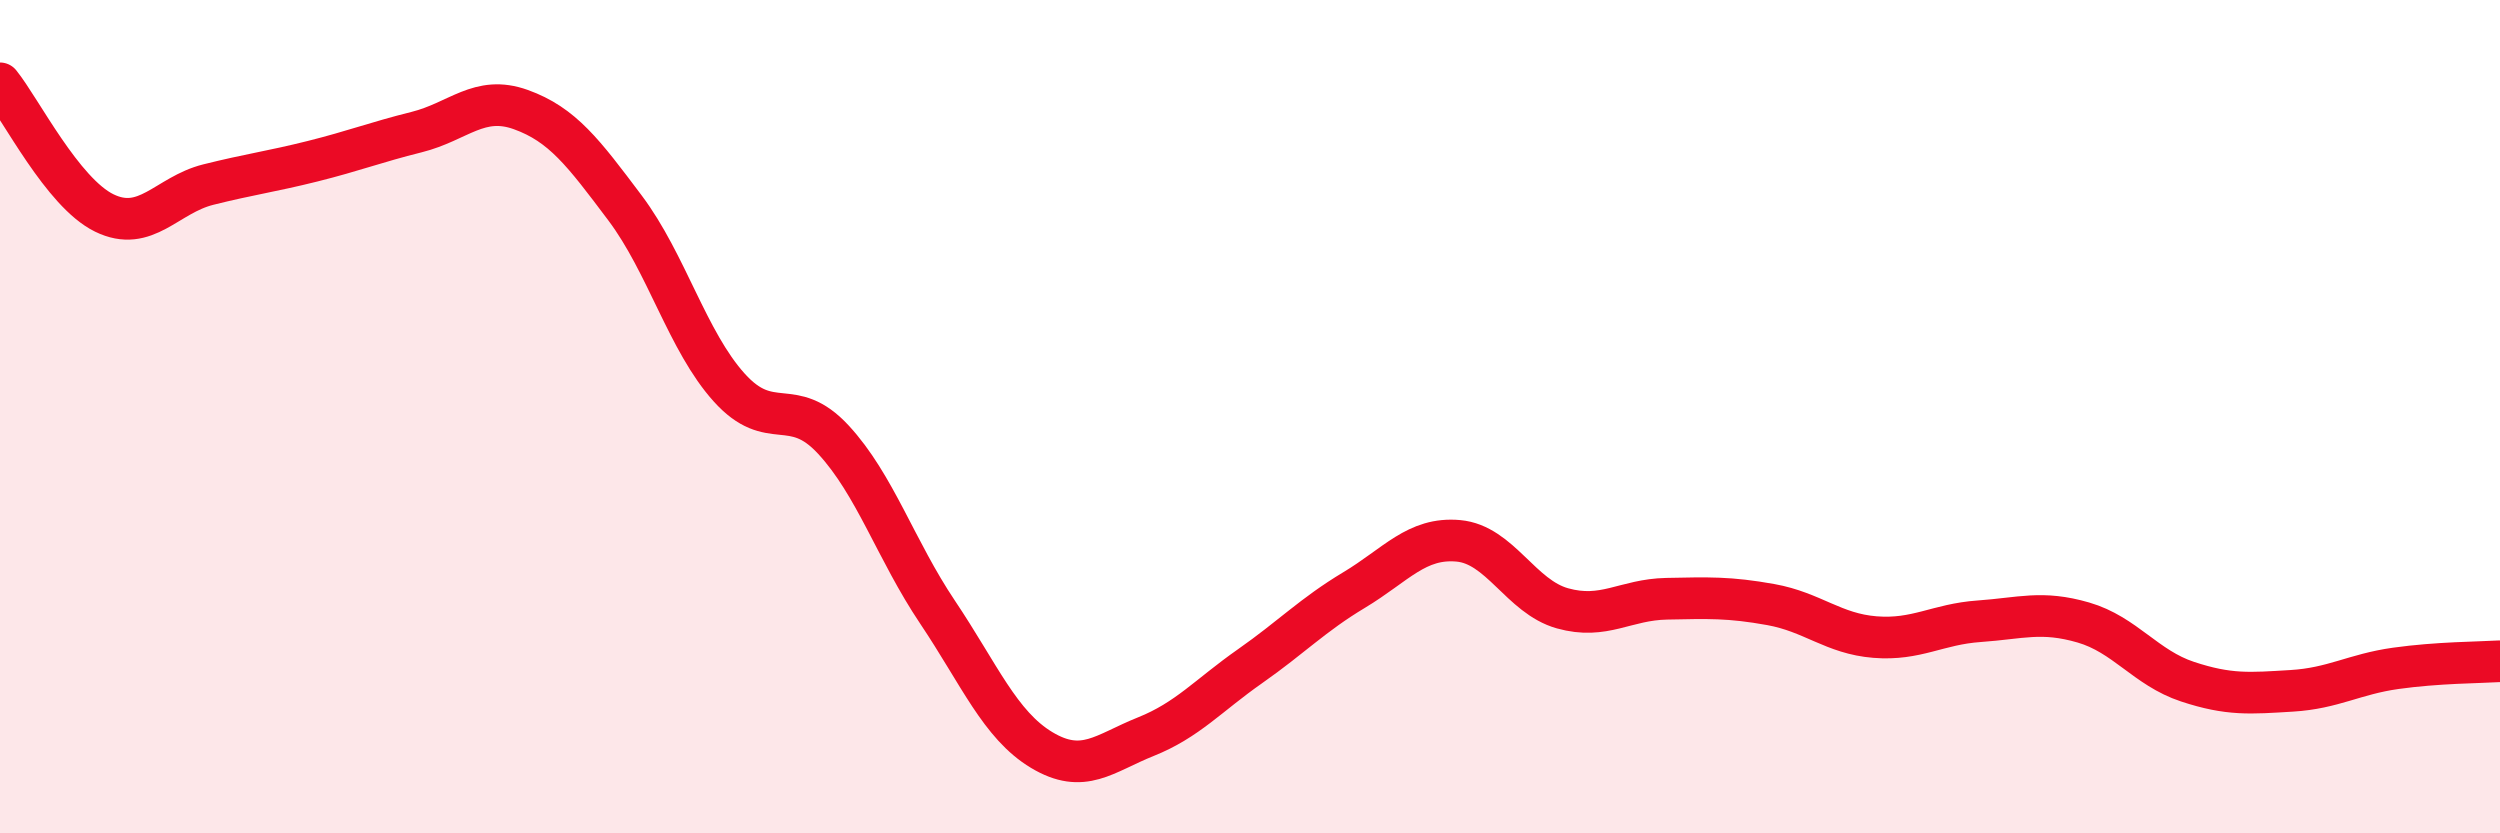 
    <svg width="60" height="20" viewBox="0 0 60 20" xmlns="http://www.w3.org/2000/svg">
      <path
        d="M 0,2 C 0.5,2.62 1.5,4.62 2.5,5.11 C 3.5,5.6 4,4.68 5,4.43 C 6,4.18 6.5,4.12 7.5,3.87 C 8.5,3.62 9,3.42 10,3.17 C 11,2.92 11.5,2.27 12.5,2.63 C 13.5,2.99 14,3.66 15,4.99 C 16,6.32 16.5,8.19 17.5,9.3 C 18.5,10.41 19,9.47 20,10.55 C 21,11.63 21.5,13.2 22.5,14.69 C 23.5,16.18 24,17.4 25,18 C 26,18.6 26.5,18.08 27.5,17.68 C 28.5,17.28 29,16.69 30,15.99 C 31,15.29 31.5,14.76 32.5,14.16 C 33.5,13.56 34,12.89 35,12.98 C 36,13.07 36.5,14.32 37.5,14.6 C 38.5,14.88 39,14.39 40,14.37 C 41,14.35 41.5,14.33 42.5,14.51 C 43.5,14.69 44,15.21 45,15.29 C 46,15.37 46.5,14.98 47.5,14.91 C 48.5,14.84 49,14.65 50,14.94 C 51,15.23 51.5,16.03 52.5,16.36 C 53.5,16.69 54,16.64 55,16.58 C 56,16.52 56.5,16.18 57.5,16.04 C 58.5,15.9 59.5,15.9 60,15.87L60 20L0 20Z"
        fill="#EB0A25"
        opacity="0.1"
        stroke-linecap="round"
        stroke-linejoin="round"
      />
      <path
        d="M 0,2 C 0.5,2.62 1.5,4.62 2.5,5.11 C 3.5,5.6 4,4.68 5,4.43 C 6,4.18 6.5,4.12 7.5,3.87 C 8.5,3.62 9,3.42 10,3.17 C 11,2.92 11.5,2.27 12.5,2.63 C 13.5,2.99 14,3.66 15,4.99 C 16,6.32 16.5,8.19 17.5,9.3 C 18.5,10.41 19,9.47 20,10.55 C 21,11.63 21.5,13.2 22.5,14.69 C 23.5,16.18 24,17.4 25,18 C 26,18.6 26.5,18.08 27.5,17.68 C 28.5,17.28 29,16.69 30,15.99 C 31,15.29 31.5,14.76 32.5,14.16 C 33.5,13.56 34,12.89 35,12.98 C 36,13.07 36.5,14.32 37.5,14.6 C 38.5,14.88 39,14.39 40,14.37 C 41,14.35 41.5,14.33 42.5,14.51 C 43.5,14.69 44,15.21 45,15.29 C 46,15.37 46.5,14.98 47.5,14.91 C 48.5,14.84 49,14.65 50,14.94 C 51,15.23 51.5,16.03 52.5,16.36 C 53.5,16.69 54,16.64 55,16.58 C 56,16.52 56.5,16.18 57.5,16.04 C 58.5,15.9 59.5,15.9 60,15.87"
        stroke="#EB0A25"
        stroke-width="1"
        fill="none"
        stroke-linecap="round"
        stroke-linejoin="round"
      />
    </svg>
  